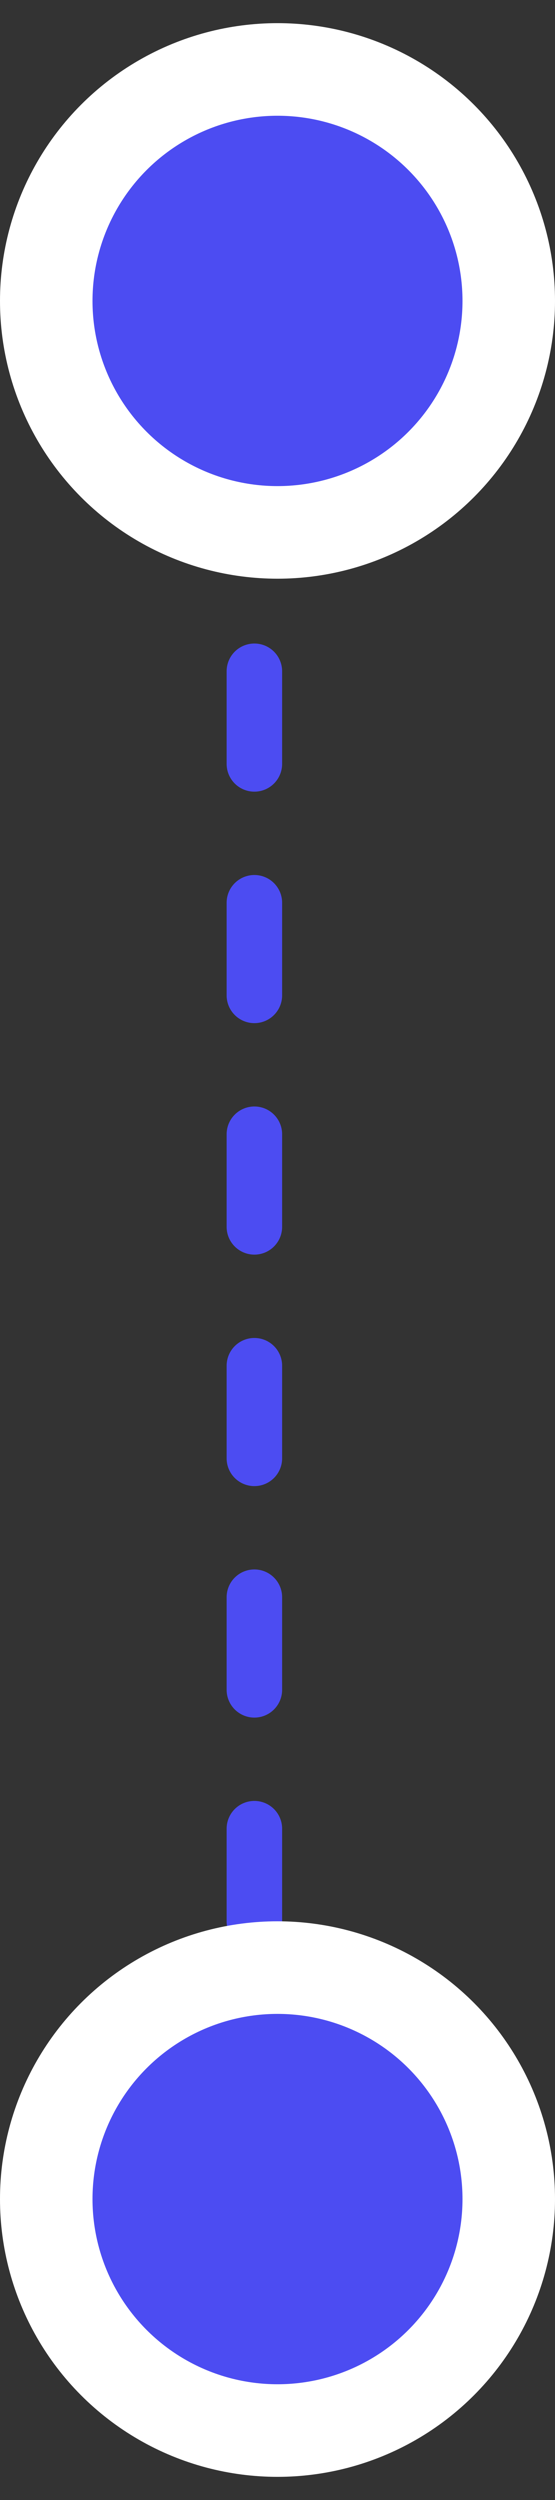 <?xml version="1.0" encoding="UTF-8"?>
<svg xmlns="http://www.w3.org/2000/svg" width="12" height="54" viewBox="0 0 12 54" fill="none">
  <rect x="0" y="0" width="12" height="54" fill="#333333" stroke="none"/>
  <path d="M5.5 9.5L5.5 44.5" stroke="#4C4CF2" stroke-width="1.2" stroke-linecap="round" stroke-dasharray="2 3"></path>
  <circle cx="6" cy="6.5" r="5" fill="#4C4CF2" stroke="white" stroke-width="2"></circle>
  <circle cx="6" cy="47.5" r="5" fill="#4C4CF2" stroke="white" stroke-width="2"></circle>
</svg>
